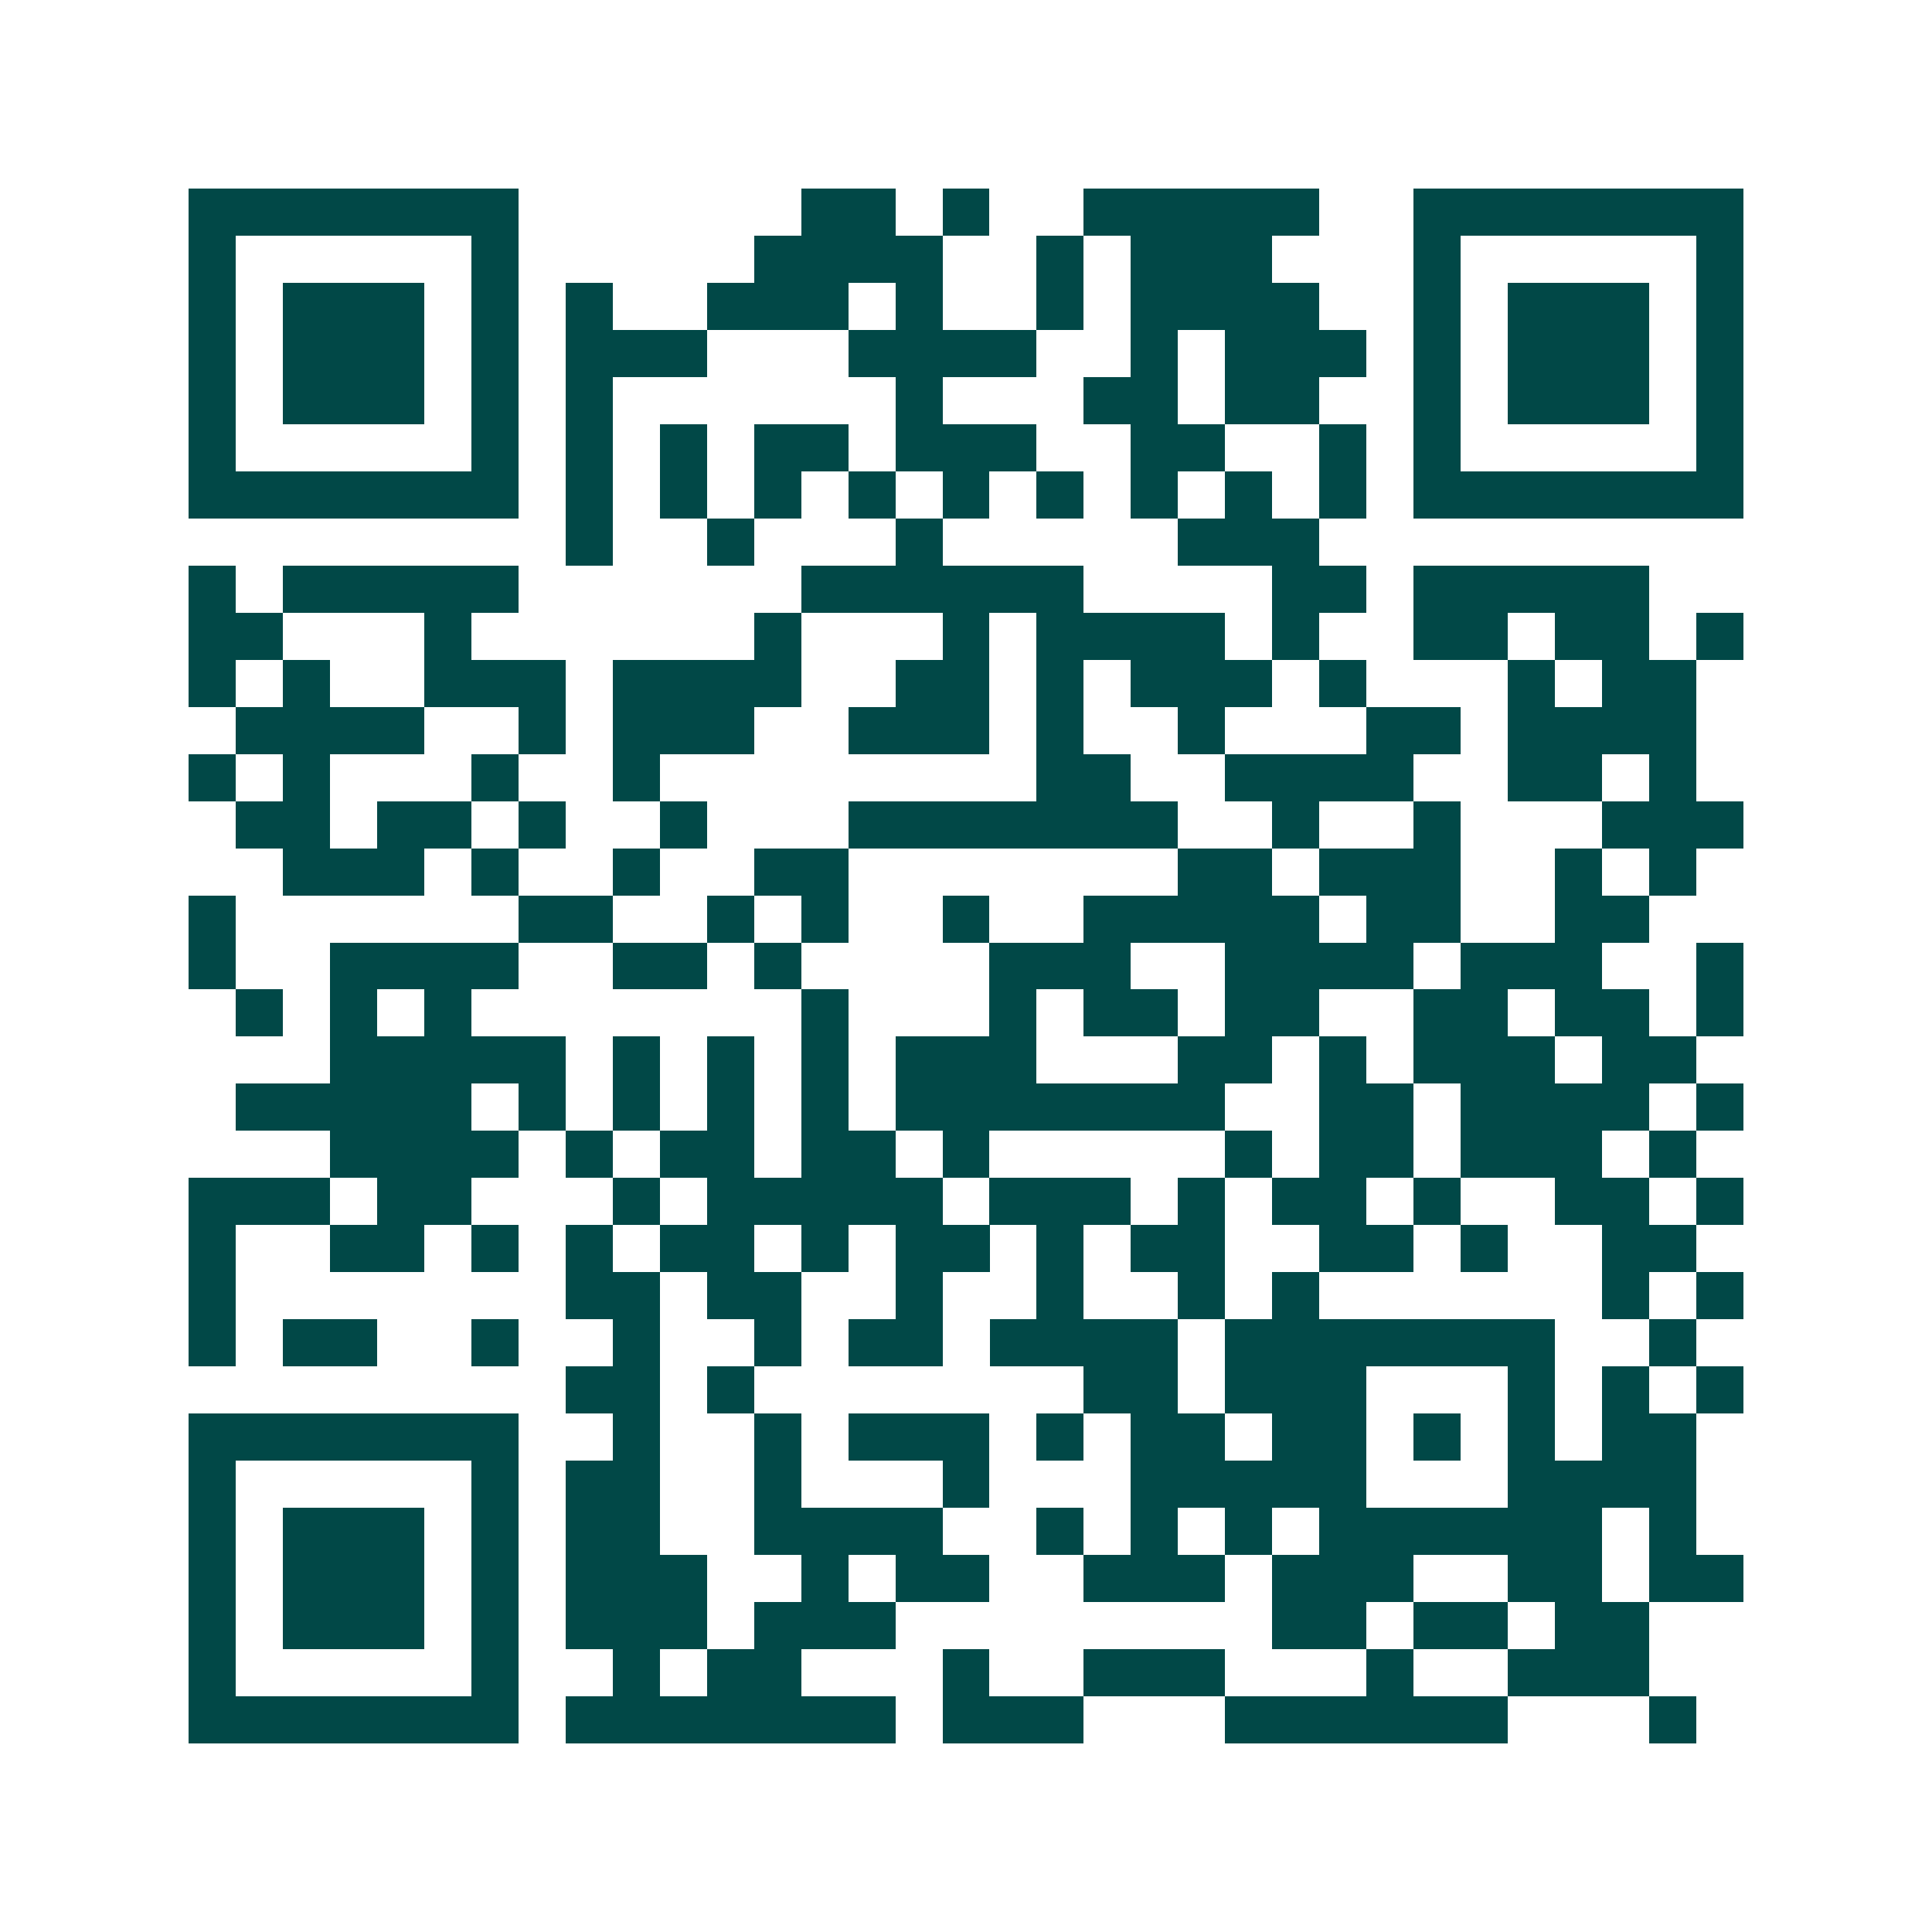 <svg xmlns="http://www.w3.org/2000/svg" width="200" height="200" viewBox="0 0 41 41" shape-rendering="crispEdges"><path fill="#ffffff" d="M0 0h41v41H0z"/><path stroke="#014847" d="M4 4.5h7m6 0h2m1 0h1m2 0h5m2 0h7M4 5.5h1m5 0h1m5 0h4m2 0h1m1 0h3m3 0h1m5 0h1M4 6.5h1m1 0h3m1 0h1m1 0h1m2 0h3m1 0h1m2 0h1m1 0h4m2 0h1m1 0h3m1 0h1M4 7.5h1m1 0h3m1 0h1m1 0h3m3 0h4m2 0h1m1 0h3m1 0h1m1 0h3m1 0h1M4 8.5h1m1 0h3m1 0h1m1 0h1m6 0h1m3 0h2m1 0h2m2 0h1m1 0h3m1 0h1M4 9.5h1m5 0h1m1 0h1m1 0h1m1 0h2m1 0h3m2 0h2m2 0h1m1 0h1m5 0h1M4 10.5h7m1 0h1m1 0h1m1 0h1m1 0h1m1 0h1m1 0h1m1 0h1m1 0h1m1 0h1m1 0h7M12 11.5h1m2 0h1m3 0h1m5 0h3M4 12.5h1m1 0h5m6 0h6m4 0h2m1 0h5M4 13.5h2m3 0h1m6 0h1m3 0h1m1 0h4m1 0h1m2 0h2m1 0h2m1 0h1M4 14.5h1m1 0h1m2 0h3m1 0h4m2 0h2m1 0h1m1 0h3m1 0h1m3 0h1m1 0h2M5 15.5h4m2 0h1m1 0h3m2 0h3m1 0h1m2 0h1m3 0h2m1 0h4M4 16.5h1m1 0h1m3 0h1m2 0h1m8 0h2m2 0h4m2 0h2m1 0h1M5 17.5h2m1 0h2m1 0h1m2 0h1m3 0h7m2 0h1m2 0h1m3 0h3M6 18.5h3m1 0h1m2 0h1m2 0h2m7 0h2m1 0h3m2 0h1m1 0h1M4 19.5h1m6 0h2m2 0h1m1 0h1m2 0h1m2 0h5m1 0h2m2 0h2M4 20.5h1m2 0h4m2 0h2m1 0h1m4 0h3m2 0h4m1 0h3m2 0h1M5 21.5h1m1 0h1m1 0h1m7 0h1m3 0h1m1 0h2m1 0h2m2 0h2m1 0h2m1 0h1M7 22.5h5m1 0h1m1 0h1m1 0h1m1 0h3m3 0h2m1 0h1m1 0h3m1 0h2M5 23.5h5m1 0h1m1 0h1m1 0h1m1 0h1m1 0h7m2 0h2m1 0h4m1 0h1M7 24.5h4m1 0h1m1 0h2m1 0h2m1 0h1m5 0h1m1 0h2m1 0h3m1 0h1M4 25.5h3m1 0h2m3 0h1m1 0h5m1 0h3m1 0h1m1 0h2m1 0h1m2 0h2m1 0h1M4 26.5h1m2 0h2m1 0h1m1 0h1m1 0h2m1 0h1m1 0h2m1 0h1m1 0h2m2 0h2m1 0h1m2 0h2M4 27.5h1m7 0h2m1 0h2m2 0h1m2 0h1m2 0h1m1 0h1m6 0h1m1 0h1M4 28.5h1m1 0h2m2 0h1m2 0h1m2 0h1m1 0h2m1 0h4m1 0h7m2 0h1M12 29.5h2m1 0h1m7 0h2m1 0h3m3 0h1m1 0h1m1 0h1M4 30.5h7m2 0h1m2 0h1m1 0h3m1 0h1m1 0h2m1 0h2m1 0h1m1 0h1m1 0h2M4 31.5h1m5 0h1m1 0h2m2 0h1m3 0h1m3 0h5m3 0h4M4 32.5h1m1 0h3m1 0h1m1 0h2m2 0h4m2 0h1m1 0h1m1 0h1m1 0h6m1 0h1M4 33.5h1m1 0h3m1 0h1m1 0h3m2 0h1m1 0h2m2 0h3m1 0h3m2 0h2m1 0h2M4 34.5h1m1 0h3m1 0h1m1 0h3m1 0h3m8 0h2m1 0h2m1 0h2M4 35.5h1m5 0h1m2 0h1m1 0h2m3 0h1m2 0h3m3 0h1m2 0h3M4 36.5h7m1 0h7m1 0h3m3 0h6m3 0h1"/></svg>

